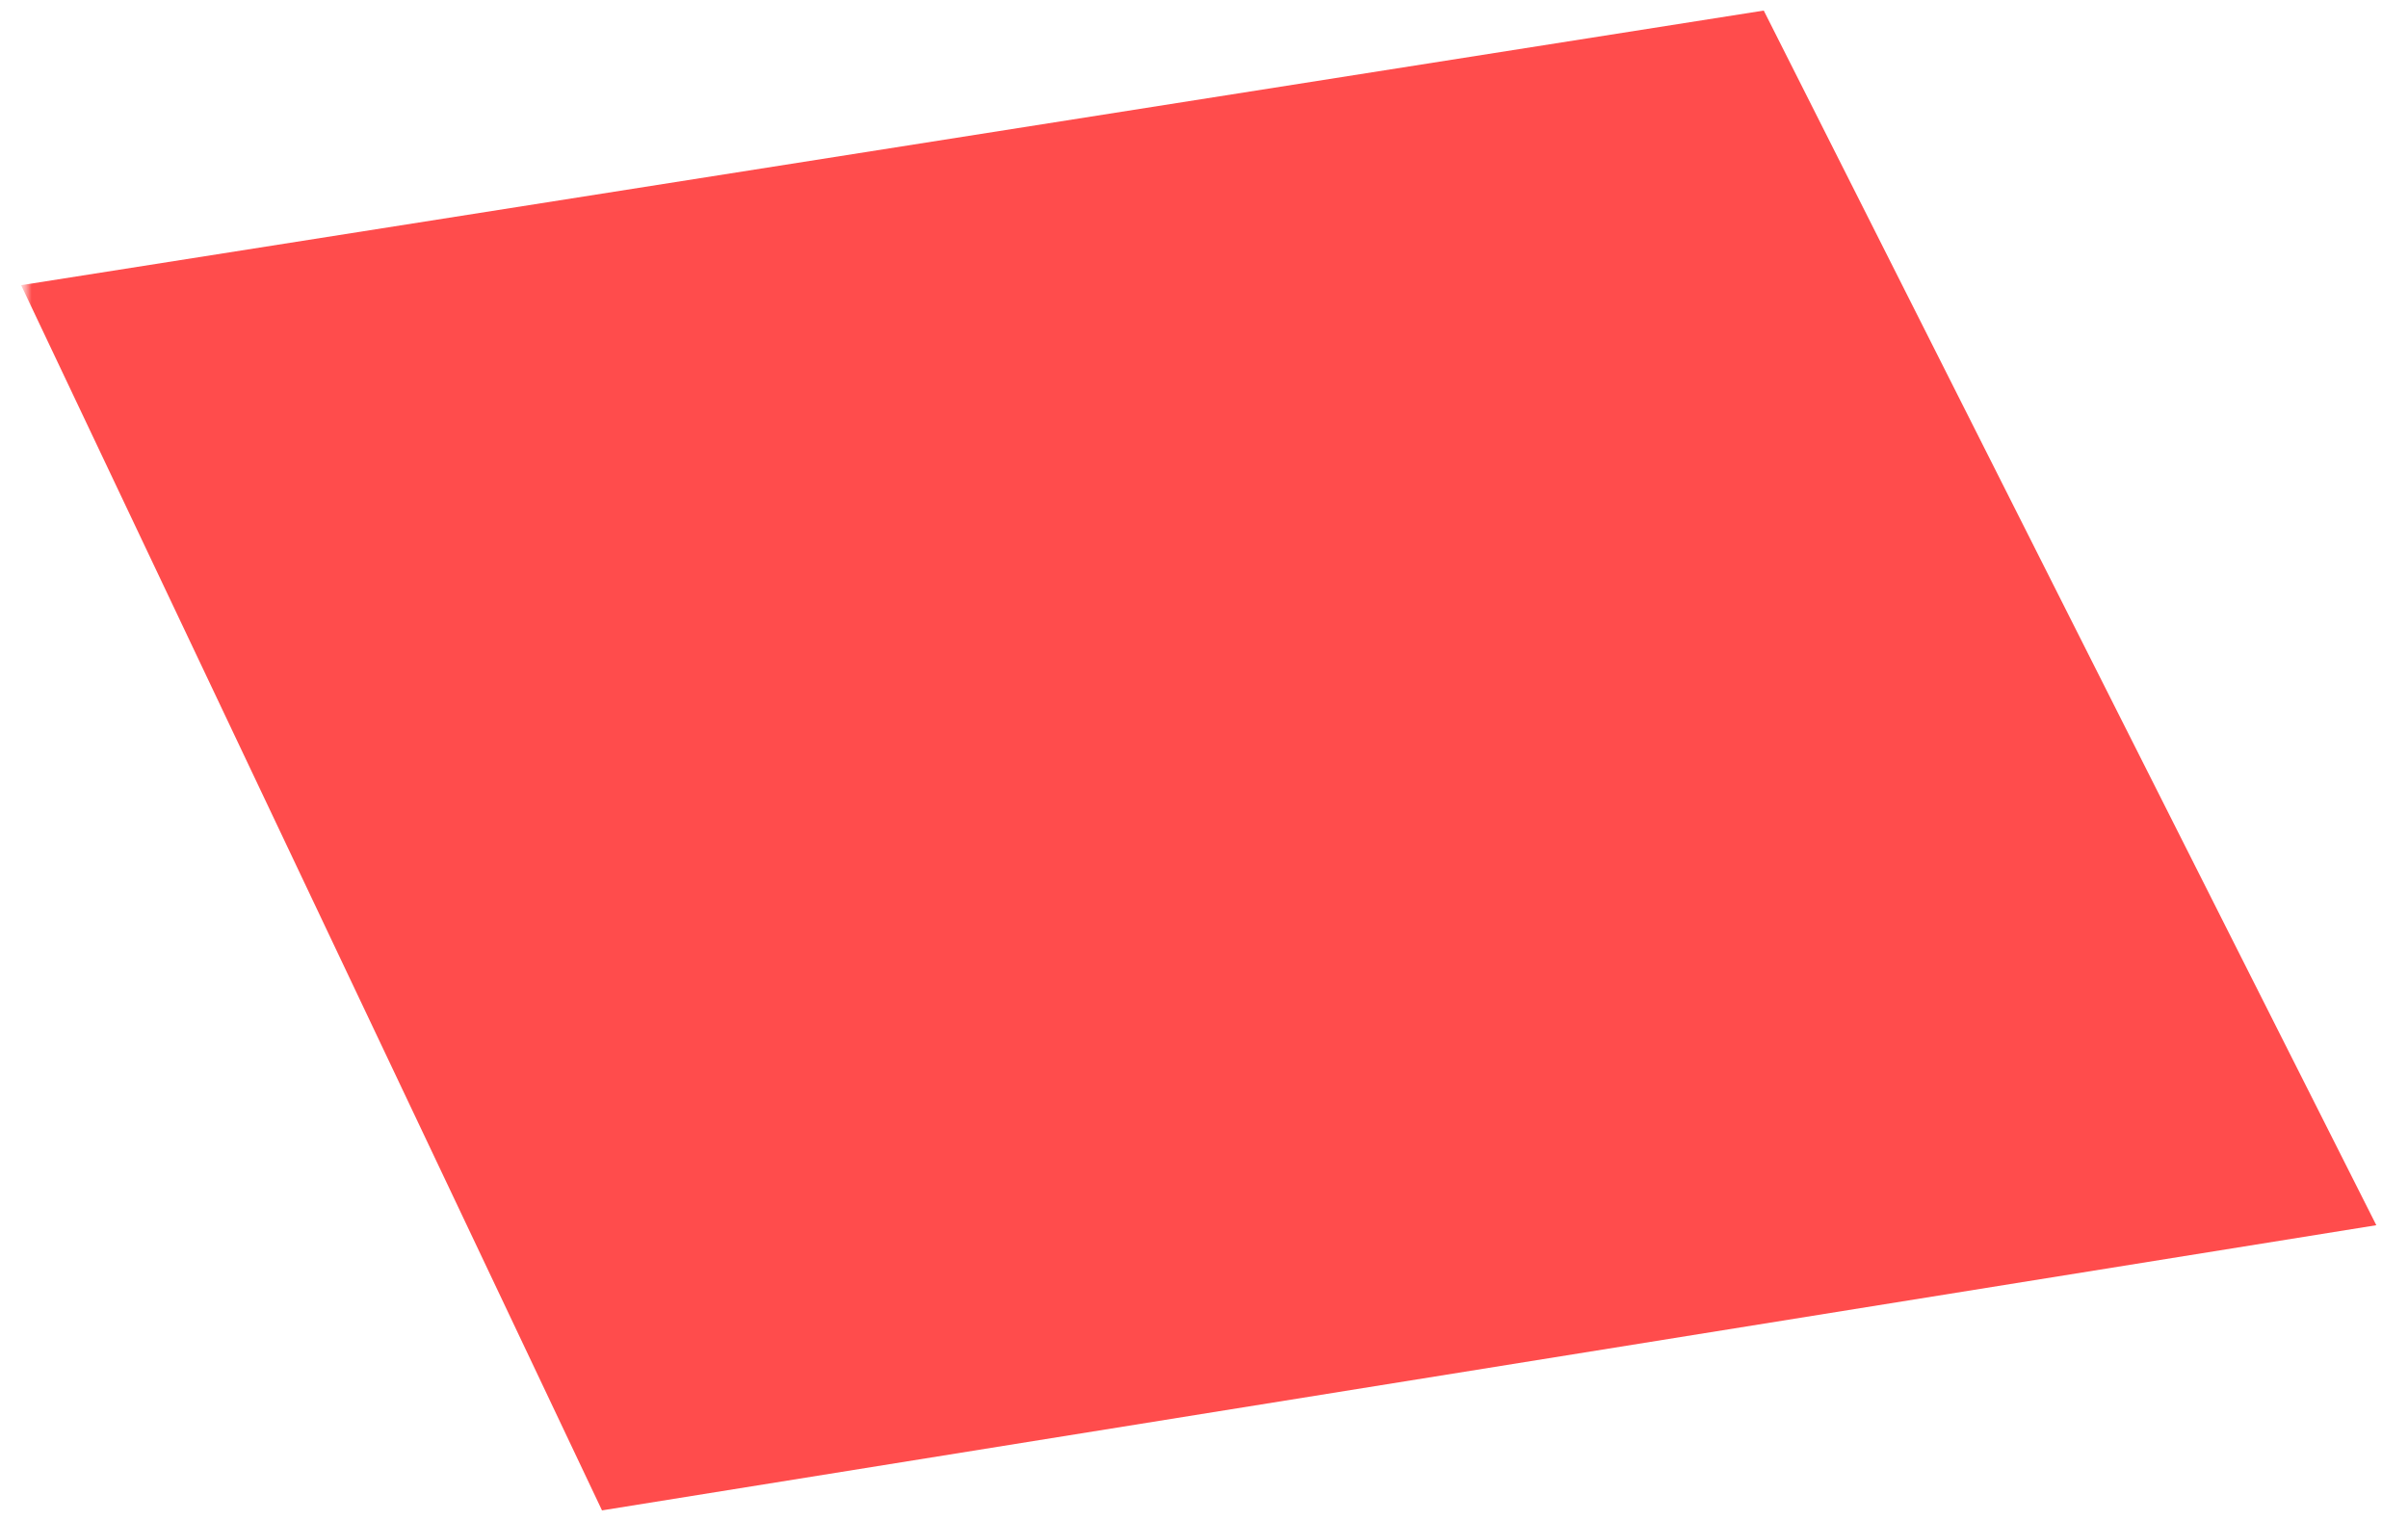 <?xml version="1.0" encoding="UTF-8"?> <svg xmlns="http://www.w3.org/2000/svg" width="114" height="72" viewBox="0 0 114 72" fill="none"><mask id="mask0_2482_1779" style="mask-type:luminance" maskUnits="userSpaceOnUse" x="1" y="0" width="112" height="72"><path d="M113 0H1V72H113V0Z" fill="white"></path></mask><g mask="url(#mask0_2482_1779)"><mask id="mask1_2482_1779" style="mask-type:luminance" maskUnits="userSpaceOnUse" x="1" y="0" width="112" height="72"><path d="M113 0H1V72H113V0Z" fill="white"></path></mask><g mask="url(#mask1_2482_1779)"><path d="M1 13.5L83.5 0.5L112.5 58L28.5 71.5L1 13.5Z" fill="#FF0000" fill-opacity="0.7"></path></g></g></svg> 
